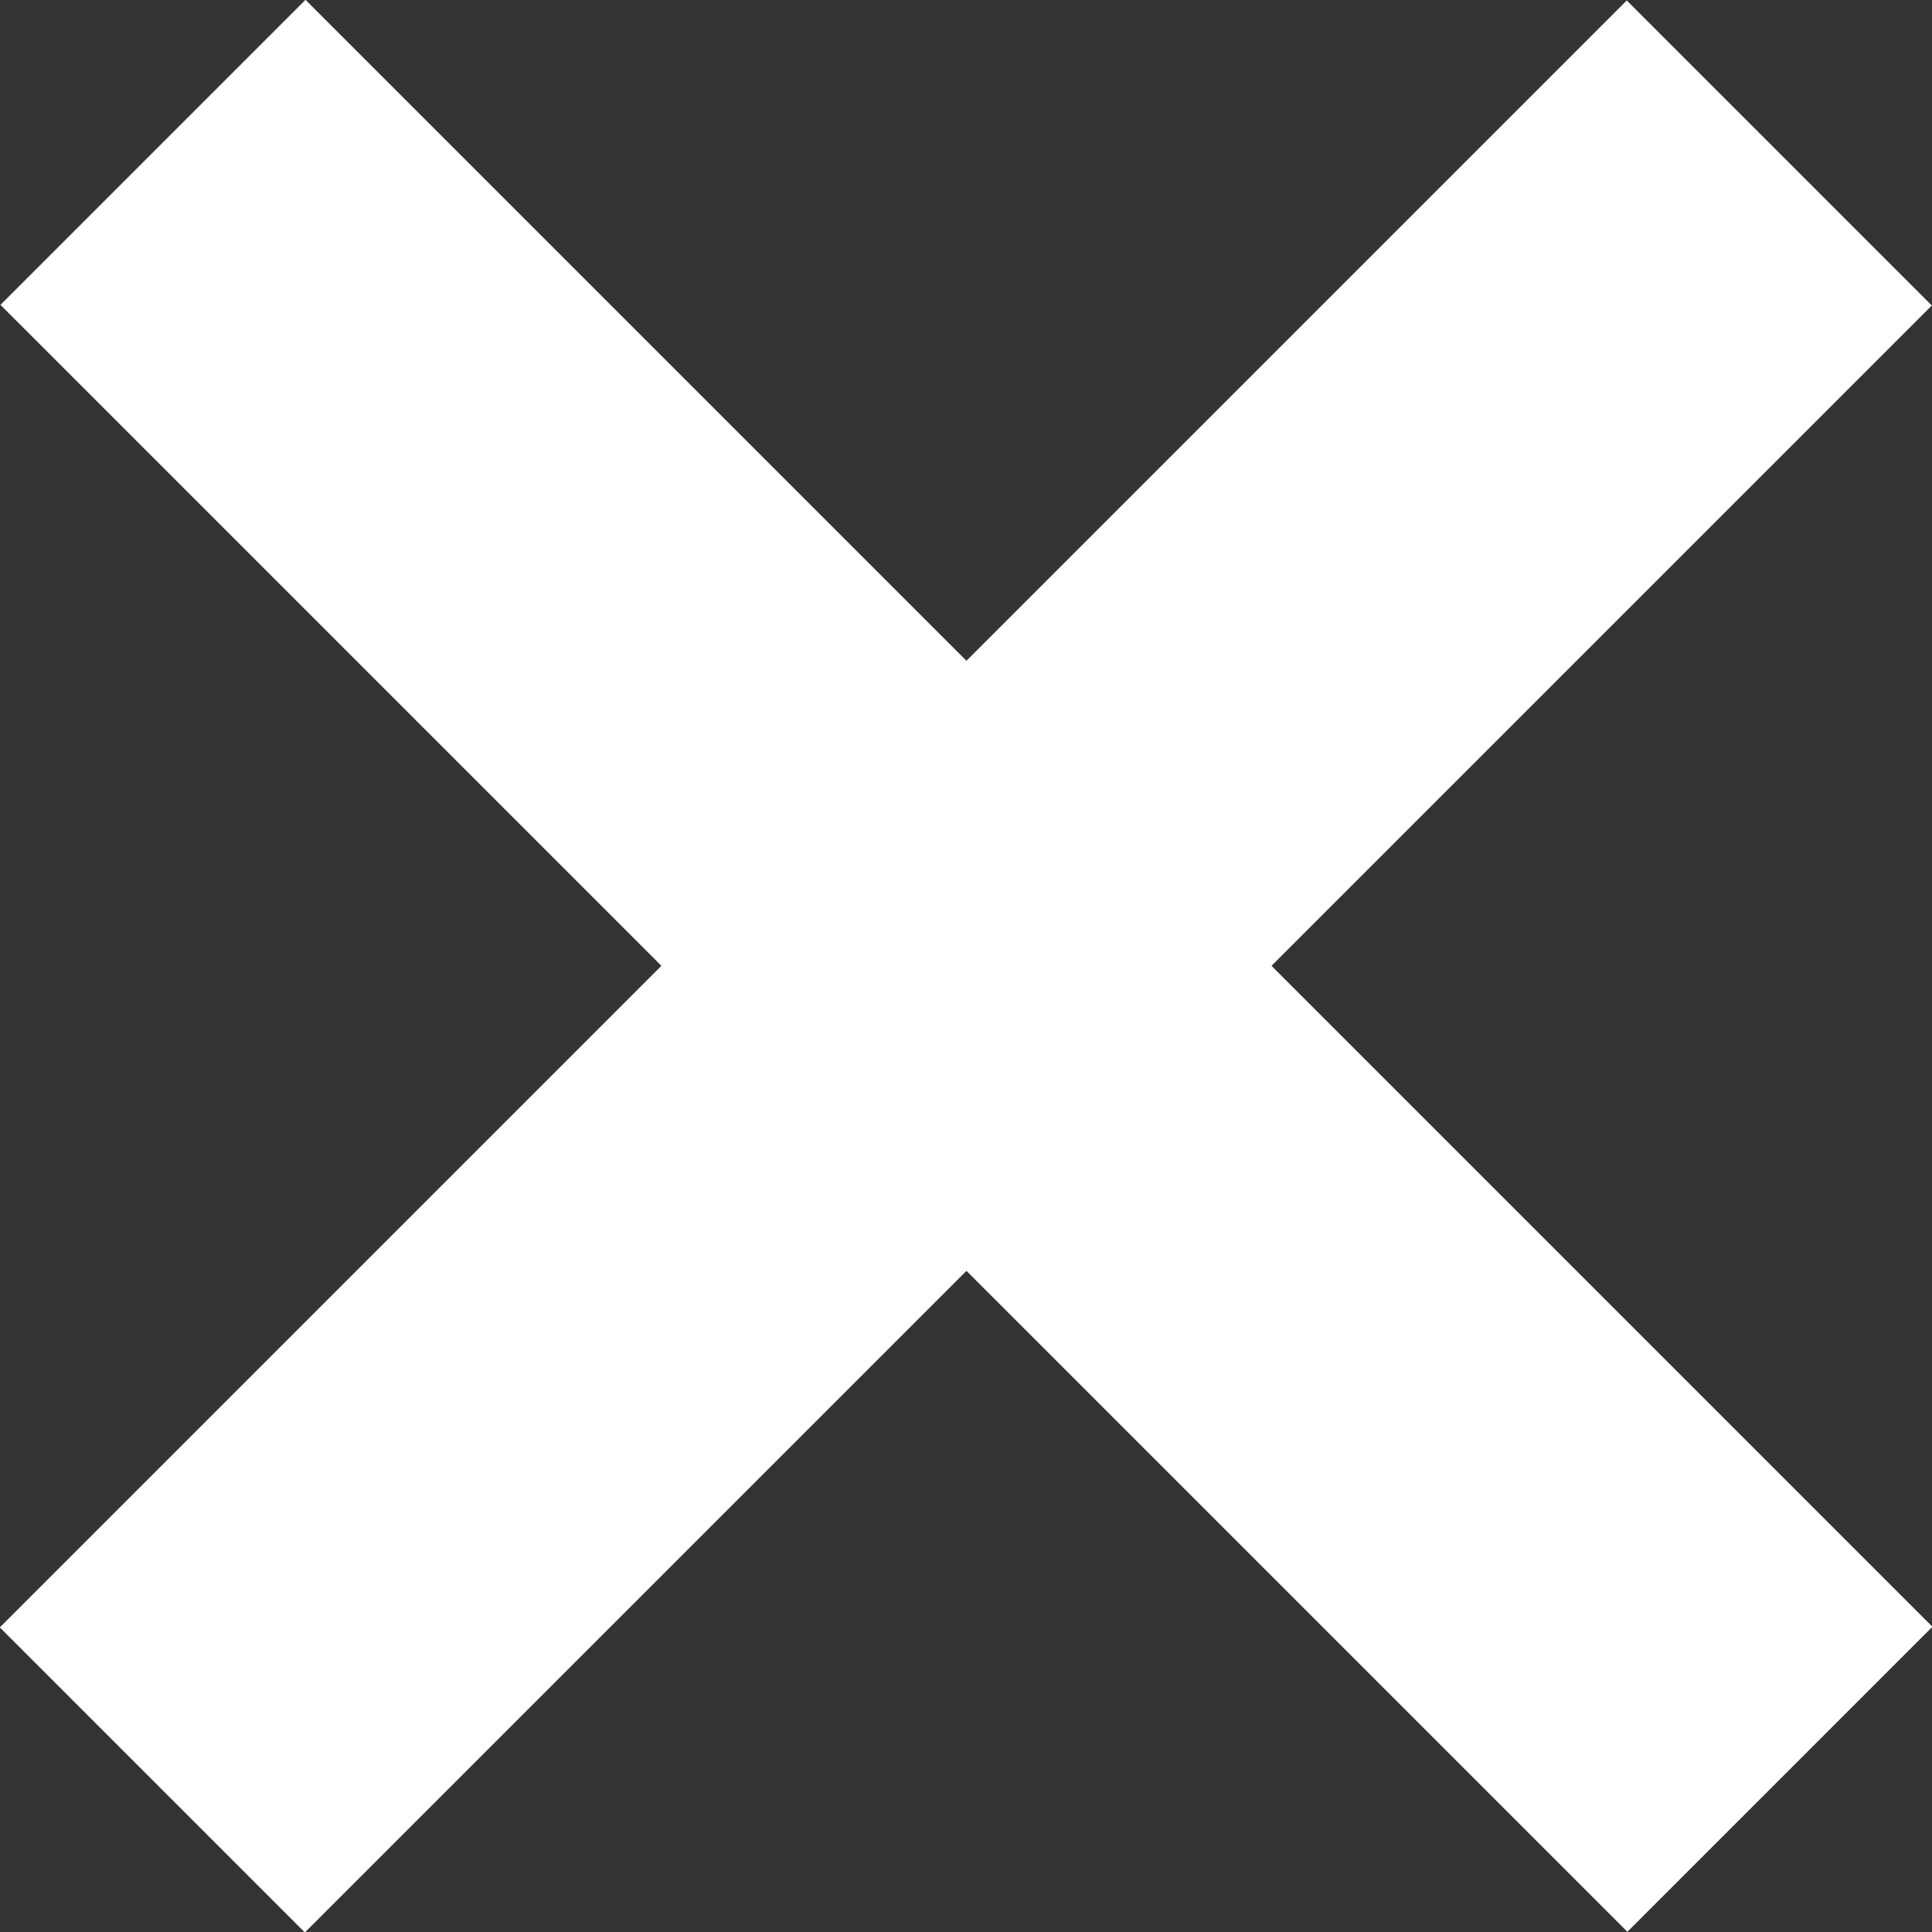 <svg xmlns="http://www.w3.org/2000/svg" viewBox="0 0 26.87 26.87"><rect x="0" y="0" width="26.87" height="26.87" fill="#333333" stroke="none"/><defs><style>.cls-1{fill:#fff}</style></defs><g id="レイヤー_2" data-name="レイヤー 2"><g id="pic"><path class="cls-1" transform="rotate(135 13.436 13.439)" d="M-2.56 10.44h32v6h-32z"/><path class="cls-1" transform="rotate(-135 13.439 13.436)" d="M-2.56 10.44h32v6h-32z"/></g></g></svg>